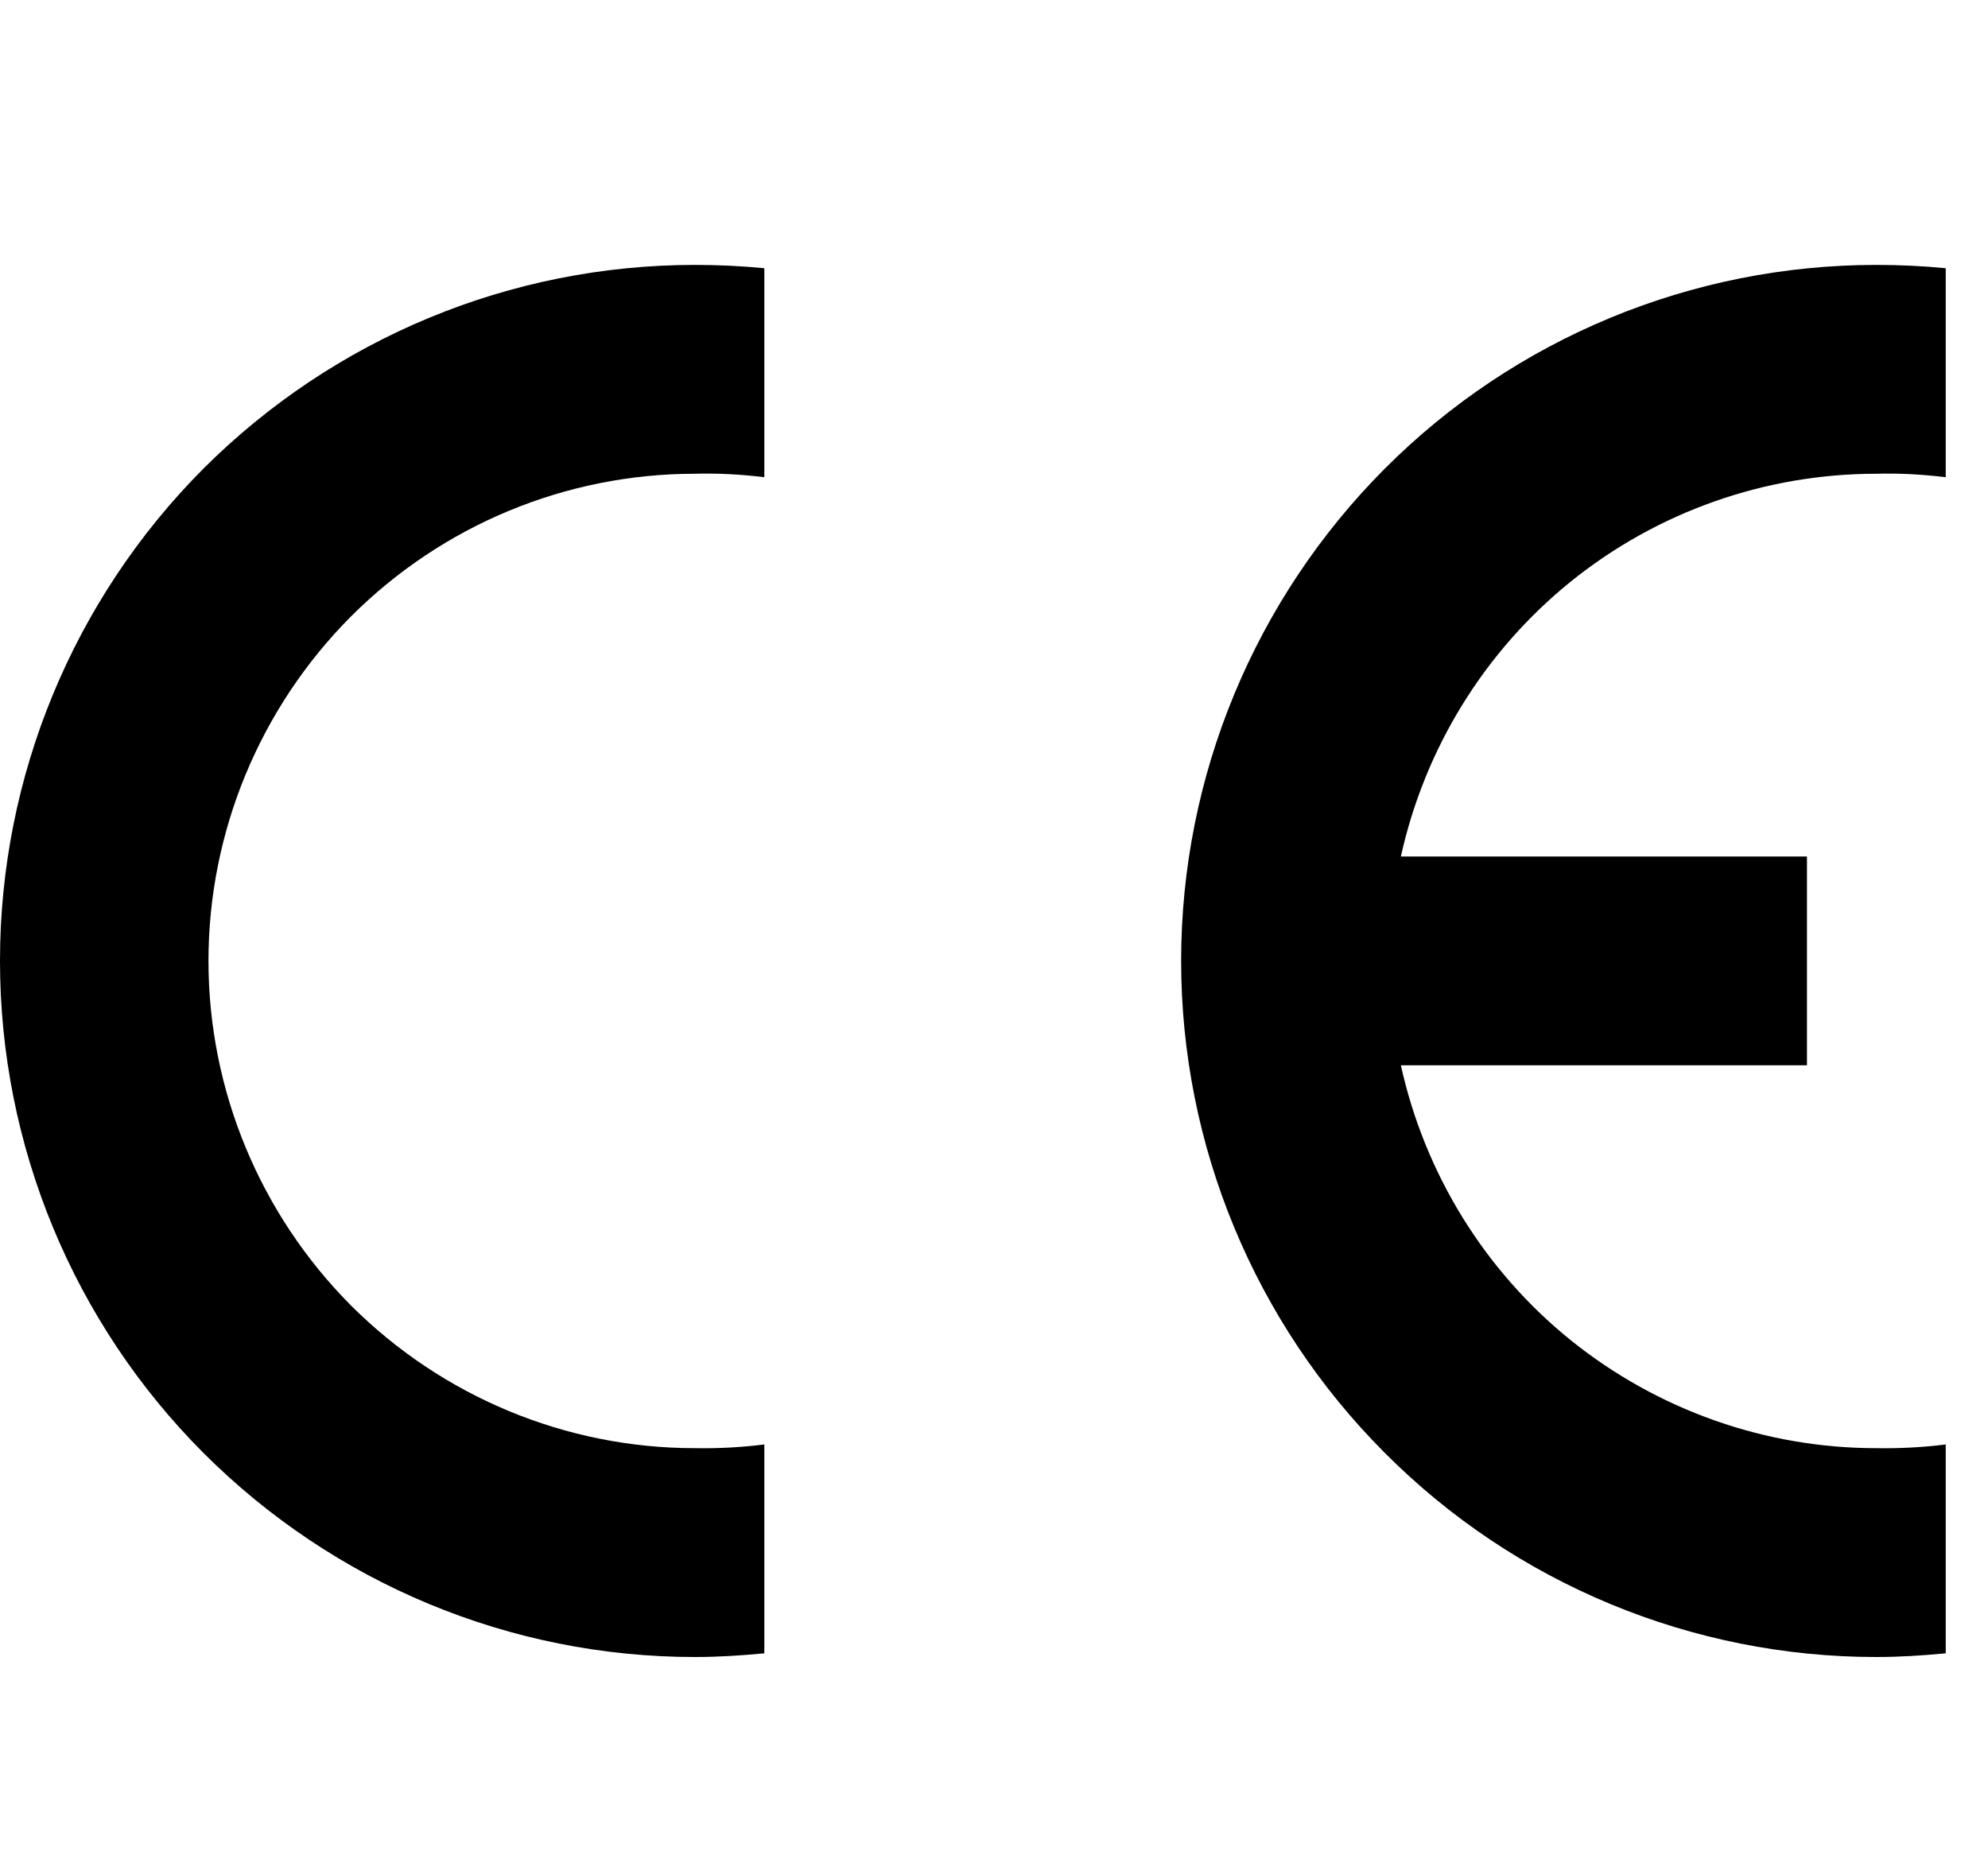 <svg width="15" height="14" viewBox="0 0 15 14" fill="none" xmlns="http://www.w3.org/2000/svg">
<path fill-rule="evenodd" clip-rule="evenodd" d="M5.767 12.476C5.592 12.493 5.418 12.504 5.243 12.504C3.852 12.504 2.521 11.95 1.535 10.964C0.553 9.98 0 8.644 0 7.251C0 5.858 0.553 4.522 1.535 3.536C2.521 2.552 3.852 1.999 5.243 1.999C5.418 1.999 5.592 2.007 5.767 2.024L5.767 3.601C5.592 3.58 5.418 3.57 5.243 3.575C4.27 3.575 3.338 3.962 2.648 4.652C1.962 5.341 1.573 6.276 1.573 7.251C1.573 8.227 1.962 9.161 2.648 9.851C3.338 10.54 4.27 10.928 5.243 10.928C5.418 10.931 5.592 10.922 5.767 10.9L5.767 12.476Z" fill="black"/>
<path fill-rule="evenodd" clip-rule="evenodd" d="M14.681 12.476C14.506 12.493 14.332 12.504 14.157 12.504C12.766 12.504 11.431 11.95 10.449 10.964C9.466 9.98 8.912 8.644 8.912 7.251C8.912 5.858 9.466 4.522 10.449 3.536C11.431 2.552 12.766 1.999 14.157 1.999C14.332 1.999 14.506 2.007 14.681 2.024L14.681 3.601C14.506 3.58 14.332 3.57 14.157 3.575C13.319 3.575 12.508 3.861 11.855 4.386C11.203 4.912 10.751 5.644 10.57 6.463L13.634 6.463L13.634 8.039L10.57 8.039C10.751 8.858 11.203 9.591 11.855 10.116C12.508 10.64 13.319 10.928 14.157 10.928C14.332 10.931 14.506 10.922 14.681 10.9L14.681 12.476Z" fill="black"/>
</svg>
